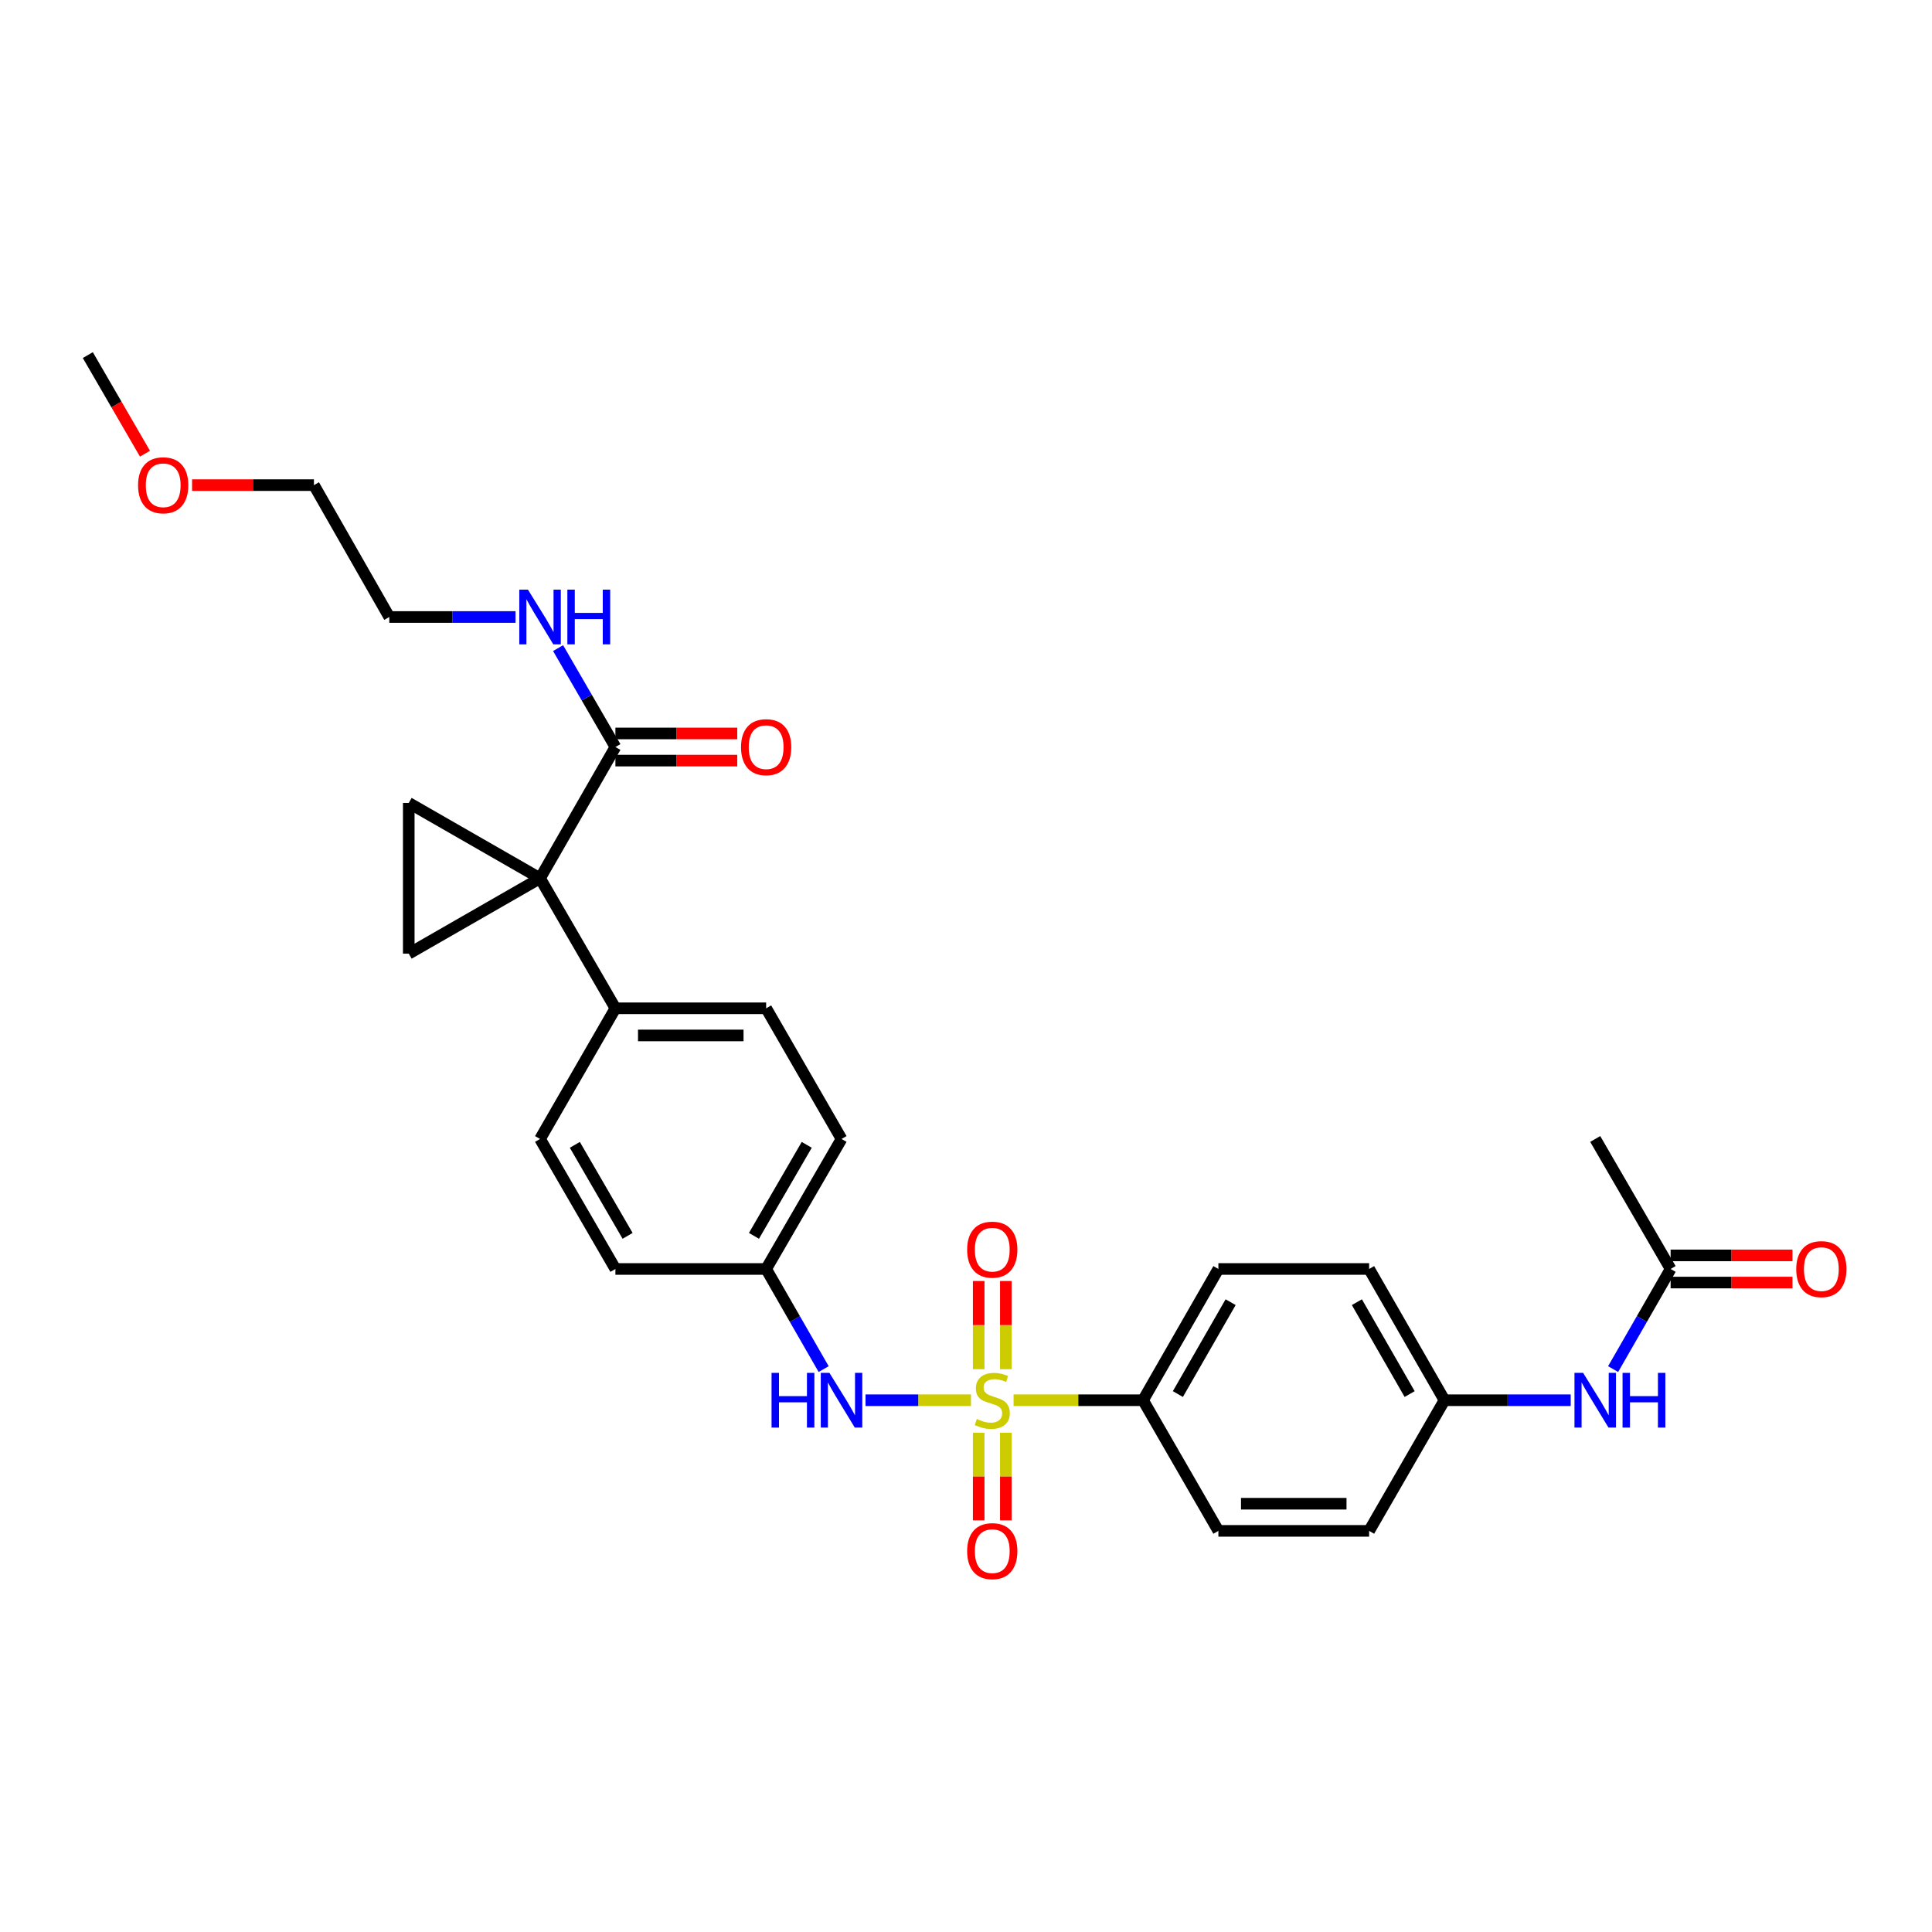 <?xml version='1.0' encoding='iso-8859-1'?>
<svg version='1.1' baseProfile='full'
              xmlns='http://www.w3.org/2000/svg'
                      xmlns:rdkit='http://www.rdkit.org/xml'
                      xmlns:xlink='http://www.w3.org/1999/xlink'
                  xml:space='preserve'
width='1000px' height='1000px' viewBox='0 0 1000 1000'>
<!-- END OF HEADER -->
<rect style='opacity:1.0;fill:#FFFFFF;stroke:none' width='1000' height='1000' x='0' y='0'> </rect>
<path class='bond-4' d='M 502.564,724.758 L 475.277,724.758' style='fill:none;fill-rule:evenodd;stroke:#CCCC00;stroke-width:6px;stroke-linecap:butt;stroke-linejoin:miter;stroke-opacity:1' />
<path class='bond-4' d='M 475.277,724.758 L 447.99,724.758' style='fill:none;fill-rule:evenodd;stroke:#0000FF;stroke-width:6px;stroke-linecap:butt;stroke-linejoin:miter;stroke-opacity:1' />
<path class='bond-5' d='M 524.626,724.758 L 558.128,724.758' style='fill:none;fill-rule:evenodd;stroke:#CCCC00;stroke-width:6px;stroke-linecap:butt;stroke-linejoin:miter;stroke-opacity:1' />
<path class='bond-5' d='M 558.128,724.758 L 591.63,724.758' style='fill:none;fill-rule:evenodd;stroke:#000000;stroke-width:6px;stroke-linecap:butt;stroke-linejoin:miter;stroke-opacity:1' />
<path class='bond-7' d='M 506.568,741.589 L 506.568,764.262' style='fill:none;fill-rule:evenodd;stroke:#CCCC00;stroke-width:6px;stroke-linecap:butt;stroke-linejoin:miter;stroke-opacity:1' />
<path class='bond-7' d='M 506.568,764.262 L 506.568,786.936' style='fill:none;fill-rule:evenodd;stroke:#FF0000;stroke-width:6px;stroke-linecap:butt;stroke-linejoin:miter;stroke-opacity:1' />
<path class='bond-7' d='M 520.621,741.589 L 520.621,764.262' style='fill:none;fill-rule:evenodd;stroke:#CCCC00;stroke-width:6px;stroke-linecap:butt;stroke-linejoin:miter;stroke-opacity:1' />
<path class='bond-7' d='M 520.621,764.262 L 520.621,786.936' style='fill:none;fill-rule:evenodd;stroke:#FF0000;stroke-width:6px;stroke-linecap:butt;stroke-linejoin:miter;stroke-opacity:1' />
<path class='bond-8' d='M 520.621,708.688 L 520.621,685.868' style='fill:none;fill-rule:evenodd;stroke:#CCCC00;stroke-width:6px;stroke-linecap:butt;stroke-linejoin:miter;stroke-opacity:1' />
<path class='bond-8' d='M 520.621,685.868 L 520.621,663.048' style='fill:none;fill-rule:evenodd;stroke:#FF0000;stroke-width:6px;stroke-linecap:butt;stroke-linejoin:miter;stroke-opacity:1' />
<path class='bond-8' d='M 506.568,708.688 L 506.568,685.868' style='fill:none;fill-rule:evenodd;stroke:#CCCC00;stroke-width:6px;stroke-linecap:butt;stroke-linejoin:miter;stroke-opacity:1' />
<path class='bond-8' d='M 506.568,685.868 L 506.568,663.048' style='fill:none;fill-rule:evenodd;stroke:#FF0000;stroke-width:6px;stroke-linecap:butt;stroke-linejoin:miter;stroke-opacity:1' />
<path class='bond-0' d='M 279.529,454.598 L 318.534,521.891' style='fill:none;fill-rule:evenodd;stroke:#000000;stroke-width:6px;stroke-linecap:butt;stroke-linejoin:miter;stroke-opacity:1' />
<path class='bond-1' d='M 279.529,454.598 L 211.573,493.612' style='fill:none;fill-rule:evenodd;stroke:#000000;stroke-width:6px;stroke-linecap:butt;stroke-linejoin:miter;stroke-opacity:1' />
<path class='bond-2' d='M 279.529,454.598 L 211.573,415.593' style='fill:none;fill-rule:evenodd;stroke:#000000;stroke-width:6px;stroke-linecap:butt;stroke-linejoin:miter;stroke-opacity:1' />
<path class='bond-3' d='M 279.529,454.598 L 318.534,386.658' style='fill:none;fill-rule:evenodd;stroke:#000000;stroke-width:6px;stroke-linecap:butt;stroke-linejoin:miter;stroke-opacity:1' />
<path class='bond-31' d='M 211.573,493.612 L 211.573,415.593' style='fill:none;fill-rule:evenodd;stroke:#000000;stroke-width:6px;stroke-linecap:butt;stroke-linejoin:miter;stroke-opacity:1' />
<path class='bond-11' d='M 318.534,393.685 L 350.069,393.685' style='fill:none;fill-rule:evenodd;stroke:#000000;stroke-width:6px;stroke-linecap:butt;stroke-linejoin:miter;stroke-opacity:1' />
<path class='bond-11' d='M 350.069,393.685 L 381.603,393.685' style='fill:none;fill-rule:evenodd;stroke:#FF0000;stroke-width:6px;stroke-linecap:butt;stroke-linejoin:miter;stroke-opacity:1' />
<path class='bond-11' d='M 318.534,379.632 L 350.069,379.632' style='fill:none;fill-rule:evenodd;stroke:#000000;stroke-width:6px;stroke-linecap:butt;stroke-linejoin:miter;stroke-opacity:1' />
<path class='bond-11' d='M 350.069,379.632 L 381.603,379.632' style='fill:none;fill-rule:evenodd;stroke:#FF0000;stroke-width:6px;stroke-linecap:butt;stroke-linejoin:miter;stroke-opacity:1' />
<path class='bond-16' d='M 318.534,386.658 L 303.698,361.061' style='fill:none;fill-rule:evenodd;stroke:#000000;stroke-width:6px;stroke-linecap:butt;stroke-linejoin:miter;stroke-opacity:1' />
<path class='bond-16' d='M 303.698,361.061 L 288.863,335.463' style='fill:none;fill-rule:evenodd;stroke:#0000FF;stroke-width:6px;stroke-linecap:butt;stroke-linejoin:miter;stroke-opacity:1' />
<path class='bond-15' d='M 426.318,708.64 L 411.436,682.729' style='fill:none;fill-rule:evenodd;stroke:#0000FF;stroke-width:6px;stroke-linecap:butt;stroke-linejoin:miter;stroke-opacity:1' />
<path class='bond-15' d='M 411.436,682.729 L 396.554,656.818' style='fill:none;fill-rule:evenodd;stroke:#000000;stroke-width:6px;stroke-linecap:butt;stroke-linejoin:miter;stroke-opacity:1' />
<path class='bond-13' d='M 591.63,724.758 L 630.636,656.818' style='fill:none;fill-rule:evenodd;stroke:#000000;stroke-width:6px;stroke-linecap:butt;stroke-linejoin:miter;stroke-opacity:1' />
<path class='bond-13' d='M 609.668,721.565 L 636.972,674.006' style='fill:none;fill-rule:evenodd;stroke:#000000;stroke-width:6px;stroke-linecap:butt;stroke-linejoin:miter;stroke-opacity:1' />
<path class='bond-14' d='M 591.63,724.758 L 630.636,792.378' style='fill:none;fill-rule:evenodd;stroke:#000000;stroke-width:6px;stroke-linecap:butt;stroke-linejoin:miter;stroke-opacity:1' />
<path class='bond-6' d='M 318.534,521.891 L 396.554,521.891' style='fill:none;fill-rule:evenodd;stroke:#000000;stroke-width:6px;stroke-linecap:butt;stroke-linejoin:miter;stroke-opacity:1' />
<path class='bond-6' d='M 330.237,535.944 L 384.851,535.944' style='fill:none;fill-rule:evenodd;stroke:#000000;stroke-width:6px;stroke-linecap:butt;stroke-linejoin:miter;stroke-opacity:1' />
<path class='bond-30' d='M 318.534,521.891 L 279.529,589.526' style='fill:none;fill-rule:evenodd;stroke:#000000;stroke-width:6px;stroke-linecap:butt;stroke-linejoin:miter;stroke-opacity:1' />
<path class='bond-9' d='M 864.71,656.818 L 849.828,682.729' style='fill:none;fill-rule:evenodd;stroke:#000000;stroke-width:6px;stroke-linecap:butt;stroke-linejoin:miter;stroke-opacity:1' />
<path class='bond-9' d='M 849.828,682.729 L 834.946,708.64' style='fill:none;fill-rule:evenodd;stroke:#0000FF;stroke-width:6px;stroke-linecap:butt;stroke-linejoin:miter;stroke-opacity:1' />
<path class='bond-12' d='M 864.71,663.845 L 896.244,663.845' style='fill:none;fill-rule:evenodd;stroke:#000000;stroke-width:6px;stroke-linecap:butt;stroke-linejoin:miter;stroke-opacity:1' />
<path class='bond-12' d='M 896.244,663.845 L 927.779,663.845' style='fill:none;fill-rule:evenodd;stroke:#FF0000;stroke-width:6px;stroke-linecap:butt;stroke-linejoin:miter;stroke-opacity:1' />
<path class='bond-12' d='M 864.71,649.792 L 896.244,649.792' style='fill:none;fill-rule:evenodd;stroke:#000000;stroke-width:6px;stroke-linecap:butt;stroke-linejoin:miter;stroke-opacity:1' />
<path class='bond-12' d='M 896.244,649.792 L 927.779,649.792' style='fill:none;fill-rule:evenodd;stroke:#FF0000;stroke-width:6px;stroke-linecap:butt;stroke-linejoin:miter;stroke-opacity:1' />
<path class='bond-25' d='M 864.71,656.818 L 825.688,589.526' style='fill:none;fill-rule:evenodd;stroke:#000000;stroke-width:6px;stroke-linecap:butt;stroke-linejoin:miter;stroke-opacity:1' />
<path class='bond-10' d='M 812.998,724.758 L 780.333,724.758' style='fill:none;fill-rule:evenodd;stroke:#0000FF;stroke-width:6px;stroke-linecap:butt;stroke-linejoin:miter;stroke-opacity:1' />
<path class='bond-10' d='M 780.333,724.758 L 747.669,724.758' style='fill:none;fill-rule:evenodd;stroke:#000000;stroke-width:6px;stroke-linecap:butt;stroke-linejoin:miter;stroke-opacity:1' />
<path class='bond-23' d='M 630.636,656.818 L 708.655,656.818' style='fill:none;fill-rule:evenodd;stroke:#000000;stroke-width:6px;stroke-linecap:butt;stroke-linejoin:miter;stroke-opacity:1' />
<path class='bond-22' d='M 630.636,792.378 L 708.655,792.378' style='fill:none;fill-rule:evenodd;stroke:#000000;stroke-width:6px;stroke-linecap:butt;stroke-linejoin:miter;stroke-opacity:1' />
<path class='bond-22' d='M 642.339,778.325 L 696.952,778.325' style='fill:none;fill-rule:evenodd;stroke:#000000;stroke-width:6px;stroke-linecap:butt;stroke-linejoin:miter;stroke-opacity:1' />
<path class='bond-20' d='M 396.554,656.818 L 318.534,656.818' style='fill:none;fill-rule:evenodd;stroke:#000000;stroke-width:6px;stroke-linecap:butt;stroke-linejoin:miter;stroke-opacity:1' />
<path class='bond-21' d='M 396.554,656.818 L 435.575,589.526' style='fill:none;fill-rule:evenodd;stroke:#000000;stroke-width:6px;stroke-linecap:butt;stroke-linejoin:miter;stroke-opacity:1' />
<path class='bond-21' d='M 390.25,639.675 L 417.565,592.57' style='fill:none;fill-rule:evenodd;stroke:#000000;stroke-width:6px;stroke-linecap:butt;stroke-linejoin:miter;stroke-opacity:1' />
<path class='bond-26' d='M 266.838,319.358 L 234.166,319.358' style='fill:none;fill-rule:evenodd;stroke:#0000FF;stroke-width:6px;stroke-linecap:butt;stroke-linejoin:miter;stroke-opacity:1' />
<path class='bond-26' d='M 234.166,319.358 L 201.493,319.358' style='fill:none;fill-rule:evenodd;stroke:#000000;stroke-width:6px;stroke-linecap:butt;stroke-linejoin:miter;stroke-opacity:1' />
<path class='bond-17' d='M 279.529,589.526 L 318.534,656.818' style='fill:none;fill-rule:evenodd;stroke:#000000;stroke-width:6px;stroke-linecap:butt;stroke-linejoin:miter;stroke-opacity:1' />
<path class='bond-17' d='M 297.538,592.572 L 324.842,639.677' style='fill:none;fill-rule:evenodd;stroke:#000000;stroke-width:6px;stroke-linecap:butt;stroke-linejoin:miter;stroke-opacity:1' />
<path class='bond-18' d='M 396.554,521.891 L 435.575,589.526' style='fill:none;fill-rule:evenodd;stroke:#000000;stroke-width:6px;stroke-linecap:butt;stroke-linejoin:miter;stroke-opacity:1' />
<path class='bond-19' d='M 747.669,724.758 L 708.655,792.378' style='fill:none;fill-rule:evenodd;stroke:#000000;stroke-width:6px;stroke-linecap:butt;stroke-linejoin:miter;stroke-opacity:1' />
<path class='bond-29' d='M 747.669,724.758 L 708.655,656.818' style='fill:none;fill-rule:evenodd;stroke:#000000;stroke-width:6px;stroke-linecap:butt;stroke-linejoin:miter;stroke-opacity:1' />
<path class='bond-29' d='M 729.63,721.566 L 702.32,674.007' style='fill:none;fill-rule:evenodd;stroke:#000000;stroke-width:6px;stroke-linecap:butt;stroke-linejoin:miter;stroke-opacity:1' />
<path class='bond-24' d='M 99.419,251.098 L 130.957,251.098' style='fill:none;fill-rule:evenodd;stroke:#FF0000;stroke-width:6px;stroke-linecap:butt;stroke-linejoin:miter;stroke-opacity:1' />
<path class='bond-24' d='M 130.957,251.098 L 162.495,251.098' style='fill:none;fill-rule:evenodd;stroke:#000000;stroke-width:6px;stroke-linecap:butt;stroke-linejoin:miter;stroke-opacity:1' />
<path class='bond-28' d='M 75.04,234.834 L 60.247,209.316' style='fill:none;fill-rule:evenodd;stroke:#FF0000;stroke-width:6px;stroke-linecap:butt;stroke-linejoin:miter;stroke-opacity:1' />
<path class='bond-28' d='M 60.247,209.316 L 45.455,183.798' style='fill:none;fill-rule:evenodd;stroke:#000000;stroke-width:6px;stroke-linecap:butt;stroke-linejoin:miter;stroke-opacity:1' />
<path class='bond-27' d='M 201.493,319.358 L 162.495,251.098' style='fill:none;fill-rule:evenodd;stroke:#000000;stroke-width:6px;stroke-linecap:butt;stroke-linejoin:miter;stroke-opacity:1' />
<path  class='atom-0' d='M 505.595 734.478
Q 505.915 734.598, 507.235 735.158
Q 508.555 735.718, 509.995 736.078
Q 511.475 736.398, 512.915 736.398
Q 515.595 736.398, 517.155 735.118
Q 518.715 733.798, 518.715 731.518
Q 518.715 729.958, 517.915 728.998
Q 517.155 728.038, 515.955 727.518
Q 514.755 726.998, 512.755 726.398
Q 510.235 725.638, 508.715 724.918
Q 507.235 724.198, 506.155 722.678
Q 505.115 721.158, 505.115 718.598
Q 505.115 715.038, 507.515 712.838
Q 509.955 710.638, 514.755 710.638
Q 518.035 710.638, 521.755 712.198
L 520.835 715.278
Q 517.435 713.878, 514.875 713.878
Q 512.115 713.878, 510.595 715.038
Q 509.075 716.158, 509.115 718.118
Q 509.115 719.638, 509.875 720.558
Q 510.675 721.478, 511.795 721.998
Q 512.955 722.518, 514.875 723.118
Q 517.435 723.918, 518.955 724.718
Q 520.475 725.518, 521.555 727.158
Q 522.675 728.758, 522.675 731.518
Q 522.675 735.438, 520.035 737.558
Q 517.435 739.638, 513.075 739.638
Q 510.555 739.638, 508.635 739.078
Q 506.755 738.558, 504.515 737.638
L 505.595 734.478
' fill='#CCCC00'/>
<path  class='atom-5' d='M 399.355 710.598
L 403.195 710.598
L 403.195 722.638
L 417.675 722.638
L 417.675 710.598
L 421.515 710.598
L 421.515 738.918
L 417.675 738.918
L 417.675 725.838
L 403.195 725.838
L 403.195 738.918
L 399.355 738.918
L 399.355 710.598
' fill='#0000FF'/>
<path  class='atom-5' d='M 429.315 710.598
L 438.595 725.598
Q 439.515 727.078, 440.995 729.758
Q 442.475 732.438, 442.555 732.598
L 442.555 710.598
L 446.315 710.598
L 446.315 738.918
L 442.435 738.918
L 432.475 722.518
Q 431.315 720.598, 430.075 718.398
Q 428.875 716.198, 428.515 715.518
L 428.515 738.918
L 424.835 738.918
L 424.835 710.598
L 429.315 710.598
' fill='#0000FF'/>
<path  class='atom-8' d='M 500.595 802.866
Q 500.595 796.066, 503.955 792.266
Q 507.315 788.466, 513.595 788.466
Q 519.875 788.466, 523.235 792.266
Q 526.595 796.066, 526.595 802.866
Q 526.595 809.746, 523.195 813.666
Q 519.795 817.546, 513.595 817.546
Q 507.355 817.546, 503.955 813.666
Q 500.595 809.786, 500.595 802.866
M 513.595 814.346
Q 517.915 814.346, 520.235 811.466
Q 522.595 808.546, 522.595 802.866
Q 522.595 797.306, 520.235 794.506
Q 517.915 791.666, 513.595 791.666
Q 509.275 791.666, 506.915 794.466
Q 504.595 797.266, 504.595 802.866
Q 504.595 808.586, 506.915 811.466
Q 509.275 814.346, 513.595 814.346
' fill='#FF0000'/>
<path  class='atom-9' d='M 500.595 646.819
Q 500.595 640.019, 503.955 636.219
Q 507.315 632.419, 513.595 632.419
Q 519.875 632.419, 523.235 636.219
Q 526.595 640.019, 526.595 646.819
Q 526.595 653.699, 523.195 657.619
Q 519.795 661.499, 513.595 661.499
Q 507.355 661.499, 503.955 657.619
Q 500.595 653.739, 500.595 646.819
M 513.595 658.299
Q 517.915 658.299, 520.235 655.419
Q 522.595 652.499, 522.595 646.819
Q 522.595 641.259, 520.235 638.459
Q 517.915 635.619, 513.595 635.619
Q 509.275 635.619, 506.915 638.419
Q 504.595 641.219, 504.595 646.819
Q 504.595 652.539, 506.915 655.419
Q 509.275 658.299, 513.595 658.299
' fill='#FF0000'/>
<path  class='atom-11' d='M 819.428 710.598
L 828.708 725.598
Q 829.628 727.078, 831.108 729.758
Q 832.588 732.438, 832.668 732.598
L 832.668 710.598
L 836.428 710.598
L 836.428 738.918
L 832.548 738.918
L 822.588 722.518
Q 821.428 720.598, 820.188 718.398
Q 818.988 716.198, 818.628 715.518
L 818.628 738.918
L 814.948 738.918
L 814.948 710.598
L 819.428 710.598
' fill='#0000FF'/>
<path  class='atom-11' d='M 839.828 710.598
L 843.668 710.598
L 843.668 722.638
L 858.148 722.638
L 858.148 710.598
L 861.988 710.598
L 861.988 738.918
L 858.148 738.918
L 858.148 725.838
L 843.668 725.838
L 843.668 738.918
L 839.828 738.918
L 839.828 710.598
' fill='#0000FF'/>
<path  class='atom-12' d='M 383.554 386.738
Q 383.554 379.938, 386.914 376.138
Q 390.274 372.338, 396.554 372.338
Q 402.834 372.338, 406.194 376.138
Q 409.554 379.938, 409.554 386.738
Q 409.554 393.618, 406.154 397.538
Q 402.754 401.418, 396.554 401.418
Q 390.314 401.418, 386.914 397.538
Q 383.554 393.658, 383.554 386.738
M 396.554 398.218
Q 400.874 398.218, 403.194 395.338
Q 405.554 392.418, 405.554 386.738
Q 405.554 381.178, 403.194 378.378
Q 400.874 375.538, 396.554 375.538
Q 392.234 375.538, 389.874 378.338
Q 387.554 381.138, 387.554 386.738
Q 387.554 392.458, 389.874 395.338
Q 392.234 398.218, 396.554 398.218
' fill='#FF0000'/>
<path  class='atom-13' d='M 929.729 656.898
Q 929.729 650.098, 933.089 646.298
Q 936.449 642.498, 942.729 642.498
Q 949.009 642.498, 952.369 646.298
Q 955.729 650.098, 955.729 656.898
Q 955.729 663.778, 952.329 667.698
Q 948.929 671.578, 942.729 671.578
Q 936.489 671.578, 933.089 667.698
Q 929.729 663.818, 929.729 656.898
M 942.729 668.378
Q 947.049 668.378, 949.369 665.498
Q 951.729 662.578, 951.729 656.898
Q 951.729 651.338, 949.369 648.538
Q 947.049 645.698, 942.729 645.698
Q 938.409 645.698, 936.049 648.498
Q 933.729 651.298, 933.729 656.898
Q 933.729 662.618, 936.049 665.498
Q 938.409 668.378, 942.729 668.378
' fill='#FF0000'/>
<path  class='atom-17' d='M 273.269 305.198
L 282.549 320.198
Q 283.469 321.678, 284.949 324.358
Q 286.429 327.038, 286.509 327.198
L 286.509 305.198
L 290.269 305.198
L 290.269 333.518
L 286.389 333.518
L 276.429 317.118
Q 275.269 315.198, 274.029 312.998
Q 272.829 310.798, 272.469 310.118
L 272.469 333.518
L 268.789 333.518
L 268.789 305.198
L 273.269 305.198
' fill='#0000FF'/>
<path  class='atom-17' d='M 293.669 305.198
L 297.509 305.198
L 297.509 317.238
L 311.989 317.238
L 311.989 305.198
L 315.829 305.198
L 315.829 333.518
L 311.989 333.518
L 311.989 320.438
L 297.509 320.438
L 297.509 333.518
L 293.669 333.518
L 293.669 305.198
' fill='#0000FF'/>
<path  class='atom-25' d='M 71.468 251.178
Q 71.468 244.378, 74.828 240.578
Q 78.188 236.778, 84.468 236.778
Q 90.748 236.778, 94.108 240.578
Q 97.468 244.378, 97.468 251.178
Q 97.468 258.058, 94.068 261.978
Q 90.668 265.858, 84.468 265.858
Q 78.228 265.858, 74.828 261.978
Q 71.468 258.098, 71.468 251.178
M 84.468 262.658
Q 88.788 262.658, 91.108 259.778
Q 93.468 256.858, 93.468 251.178
Q 93.468 245.618, 91.108 242.818
Q 88.788 239.978, 84.468 239.978
Q 80.148 239.978, 77.788 242.778
Q 75.468 245.578, 75.468 251.178
Q 75.468 256.898, 77.788 259.778
Q 80.148 262.658, 84.468 262.658
' fill='#FF0000'/>
</svg>
